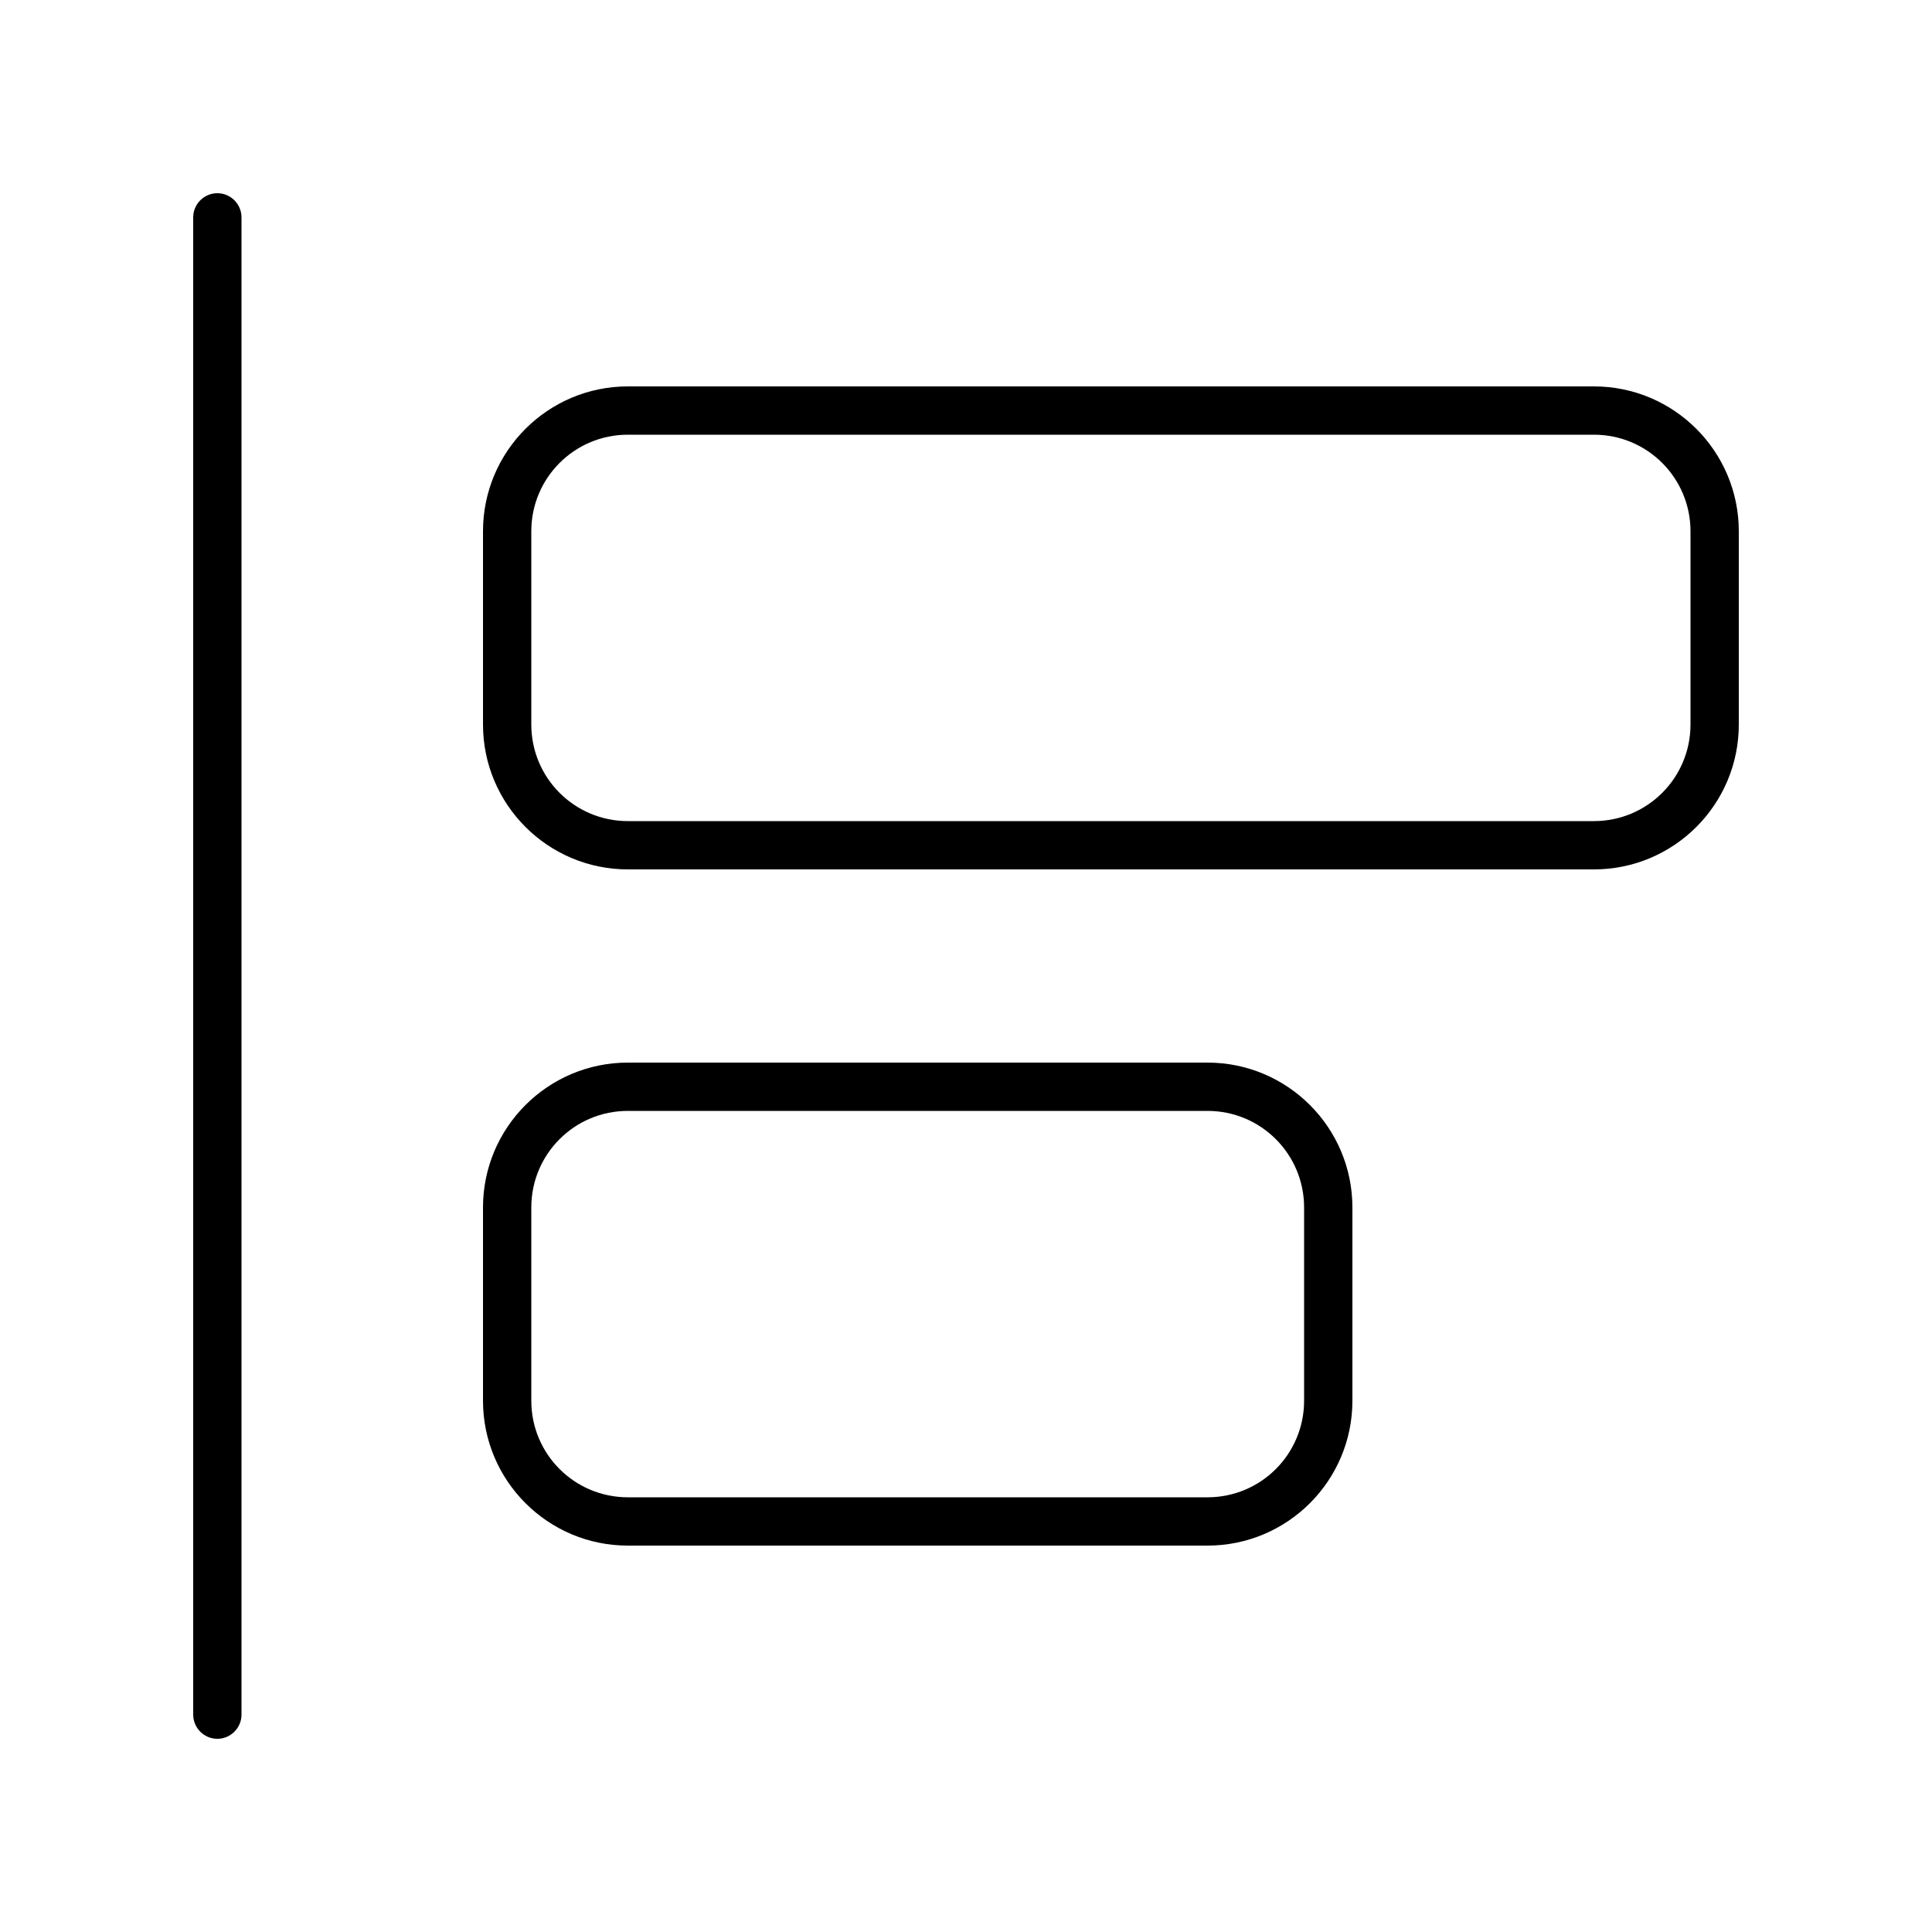 <svg xmlns="http://www.w3.org/2000/svg" viewBox="0 0 640 640"><!--! Font Awesome Pro 7.1.0 by @fontawesome - https://fontawesome.com License - https://fontawesome.com/license (Commercial License) Copyright 2025 Fonticons, Inc. --><path fill="currentColor" d="M64 72C64 67.6 67.6 64 72 64C76.4 64 80 67.6 80 72L80 568C80 572.4 76.4 576 72 576C67.6 576 64 572.4 64 568L64 72zM176 240C176 257.7 190.3 272 208 272L528 272C545.7 272 560 257.7 560 240L560 176C560 158.3 545.7 144 528 144L208 144C190.3 144 176 158.3 176 176L176 240zM160 176C160 149.5 181.5 128 208 128L528 128C554.5 128 576 149.5 576 176L576 240C576 266.5 554.5 288 528 288L208 288C181.5 288 160 266.5 160 240L160 176zM176 464C176 481.7 190.3 496 208 496L400 496C417.7 496 432 481.7 432 464L432 400C432 382.3 417.7 368 400 368L208 368C190.3 368 176 382.3 176 400L176 464zM160 400C160 373.5 181.5 352 208 352L400 352C426.5 352 448 373.5 448 400L448 464C448 490.5 426.5 512 400 512L208 512C181.5 512 160 490.5 160 464L160 400z"/></svg>